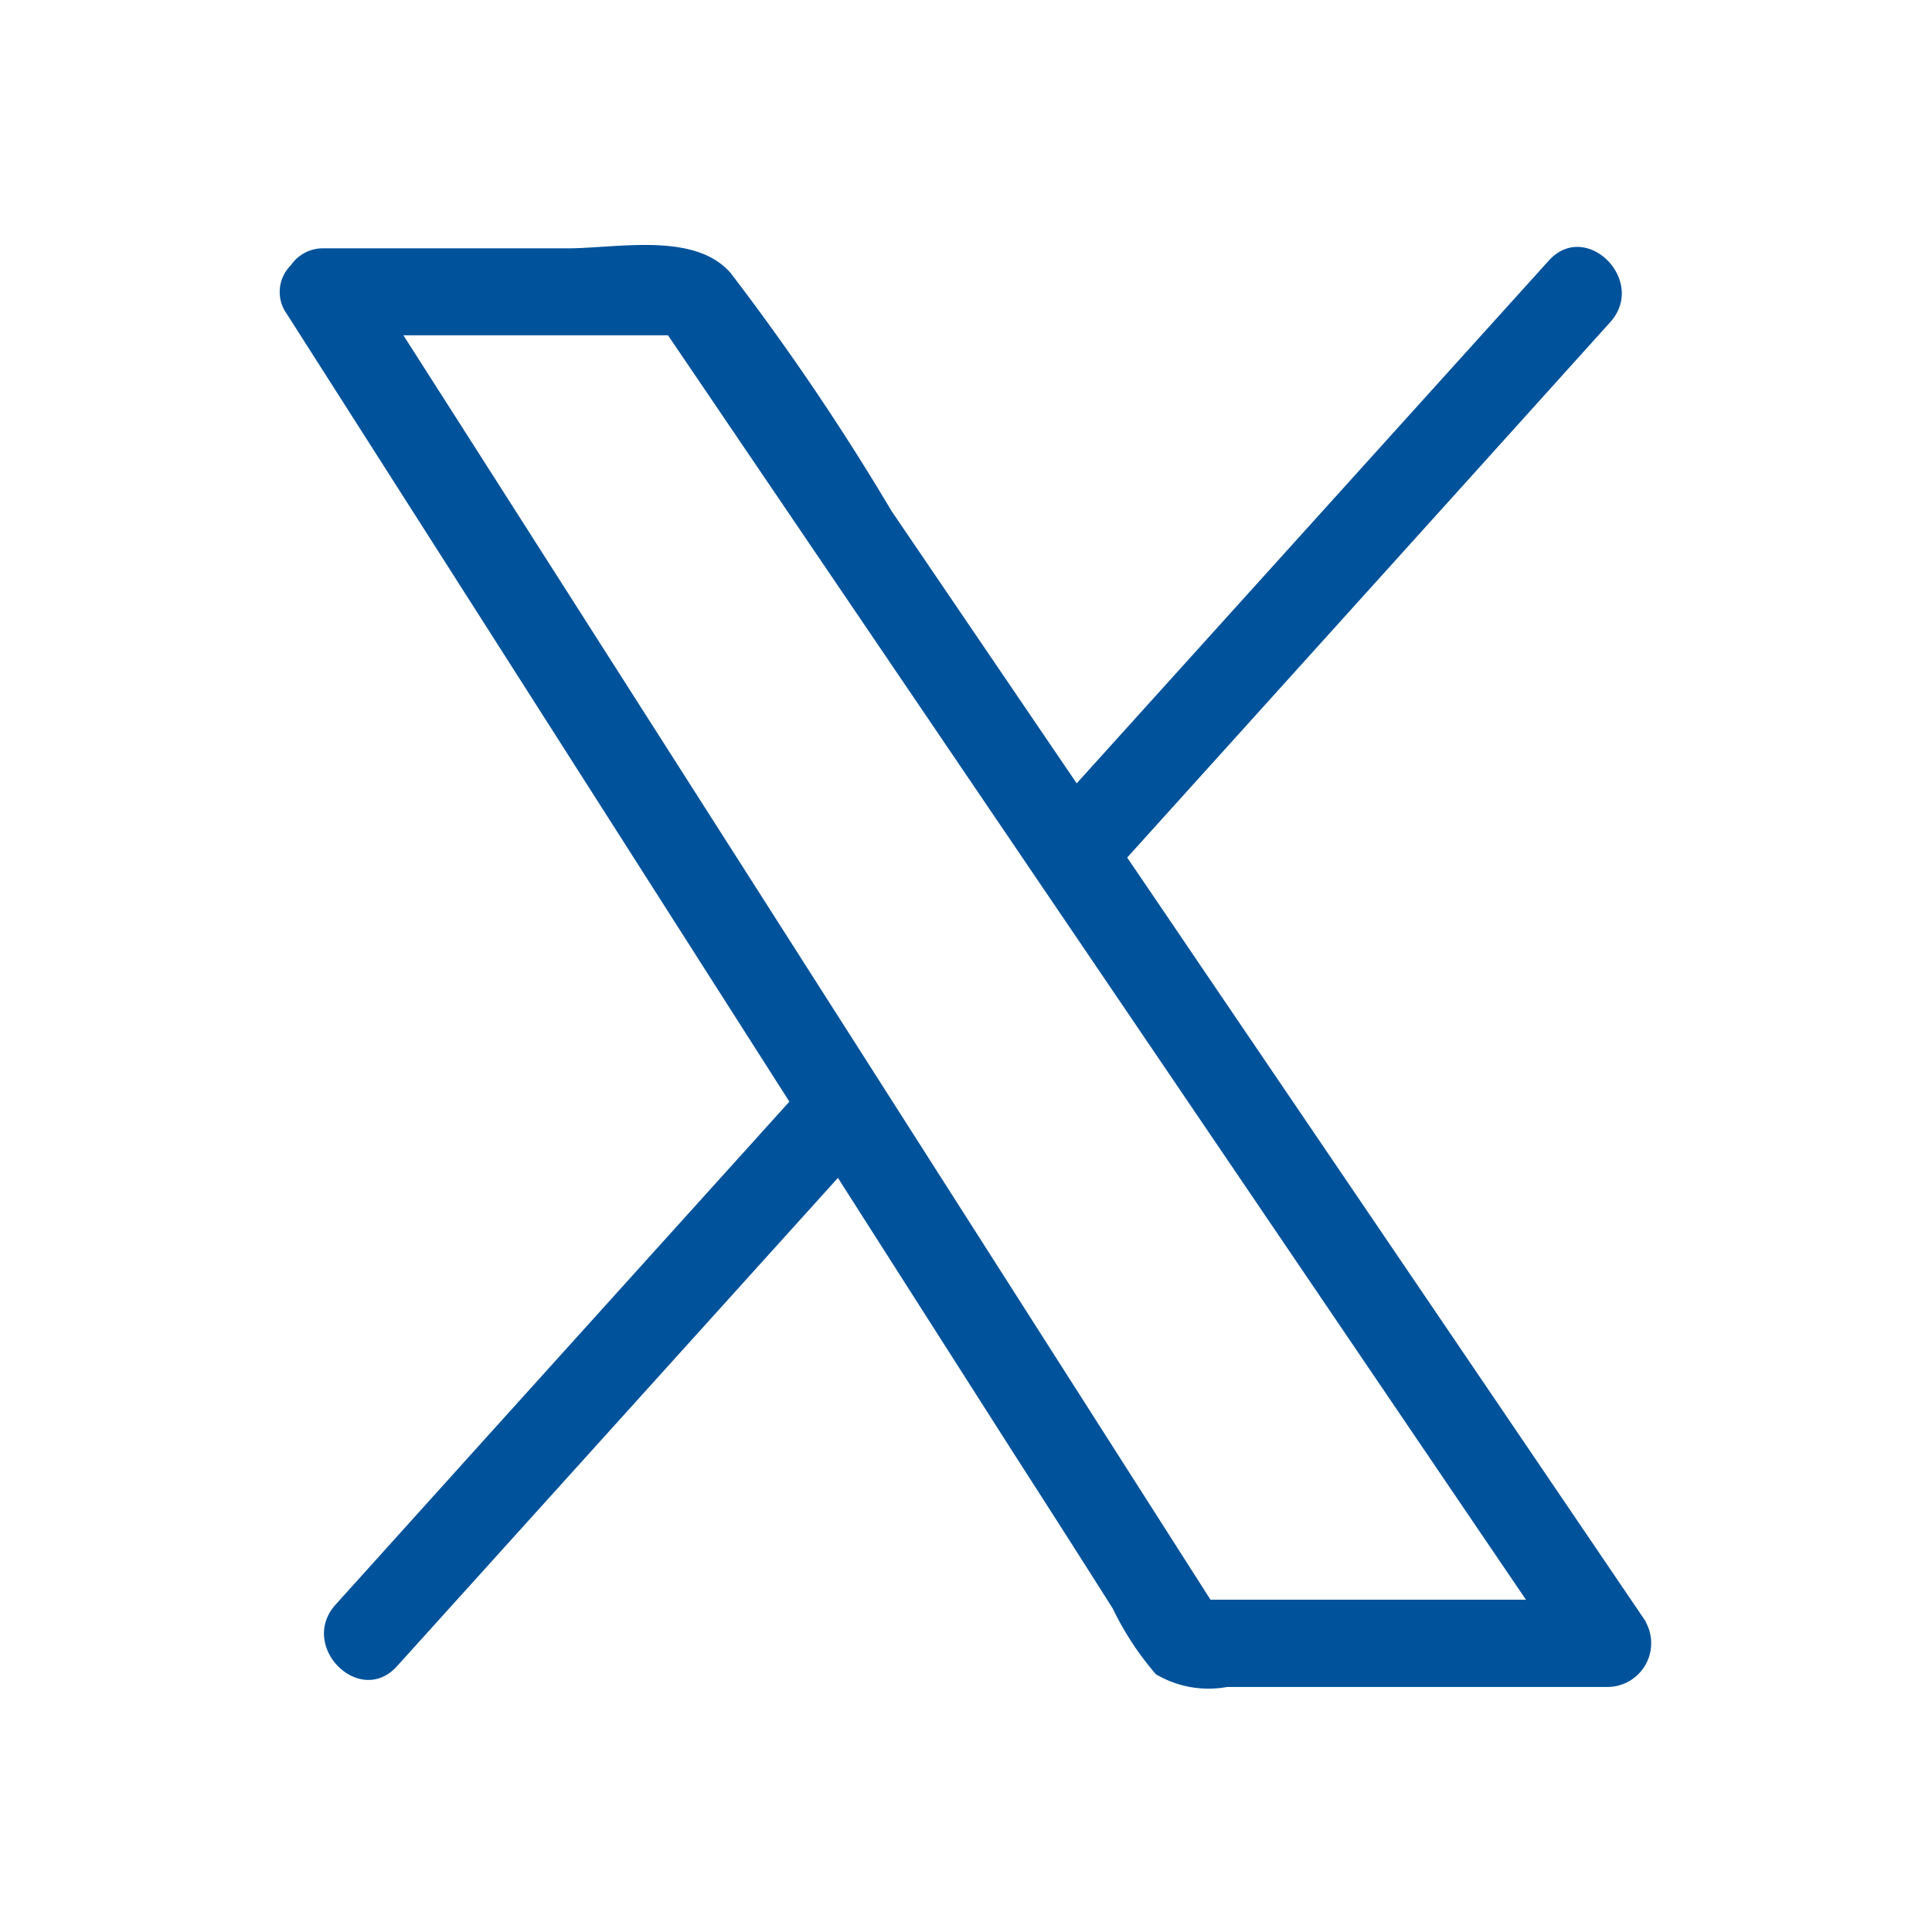 <svg xmlns="http://www.w3.org/2000/svg" width="24" height="24" viewBox="0 0 24 24"><g fill="rgba(255,255,255,0)" stroke="rgba(112,112,112,0)" stroke-width="0.2" opacity="0"><rect width="24" height="24" stroke="none"/><rect x="0.1" y="0.1" width="23.8" height="23.8" fill="none"/></g><path d="M16.969,17.1q-2.754-4.059-5.51-8.117-.465-.687-.932-1.373L14.634,3.06l1.893-2.1c.465-.515-.3-1.281-.764-.764L9.9,6.688l-2.3-3.383A30.493,30.493,0,0,0,5.6.347C5.151-.167,4.194.042,3.568.042H.552A.482.482,0,0,0,.137.254a.465.465,0,0,0-.051.6l5.4,8.464.845,1.324L2.587,14.79l-1.893,2.1c-.465.515.3,1.281.764.764l5.476-6.065,2.225,3.487q.6.932,1.19,1.864a3.69,3.69,0,0,0,.535.815,1.284,1.284,0,0,0,.885.158H16.5a.544.544,0,0,0,.466-.812M1.537,1.122H4.823l9.8,14.444.858,1.263H11.562Q6.948,9.6,2.336,2.374l-.8-1.252" transform="translate(3.475 3.043)" fill="#00529b"/></svg>